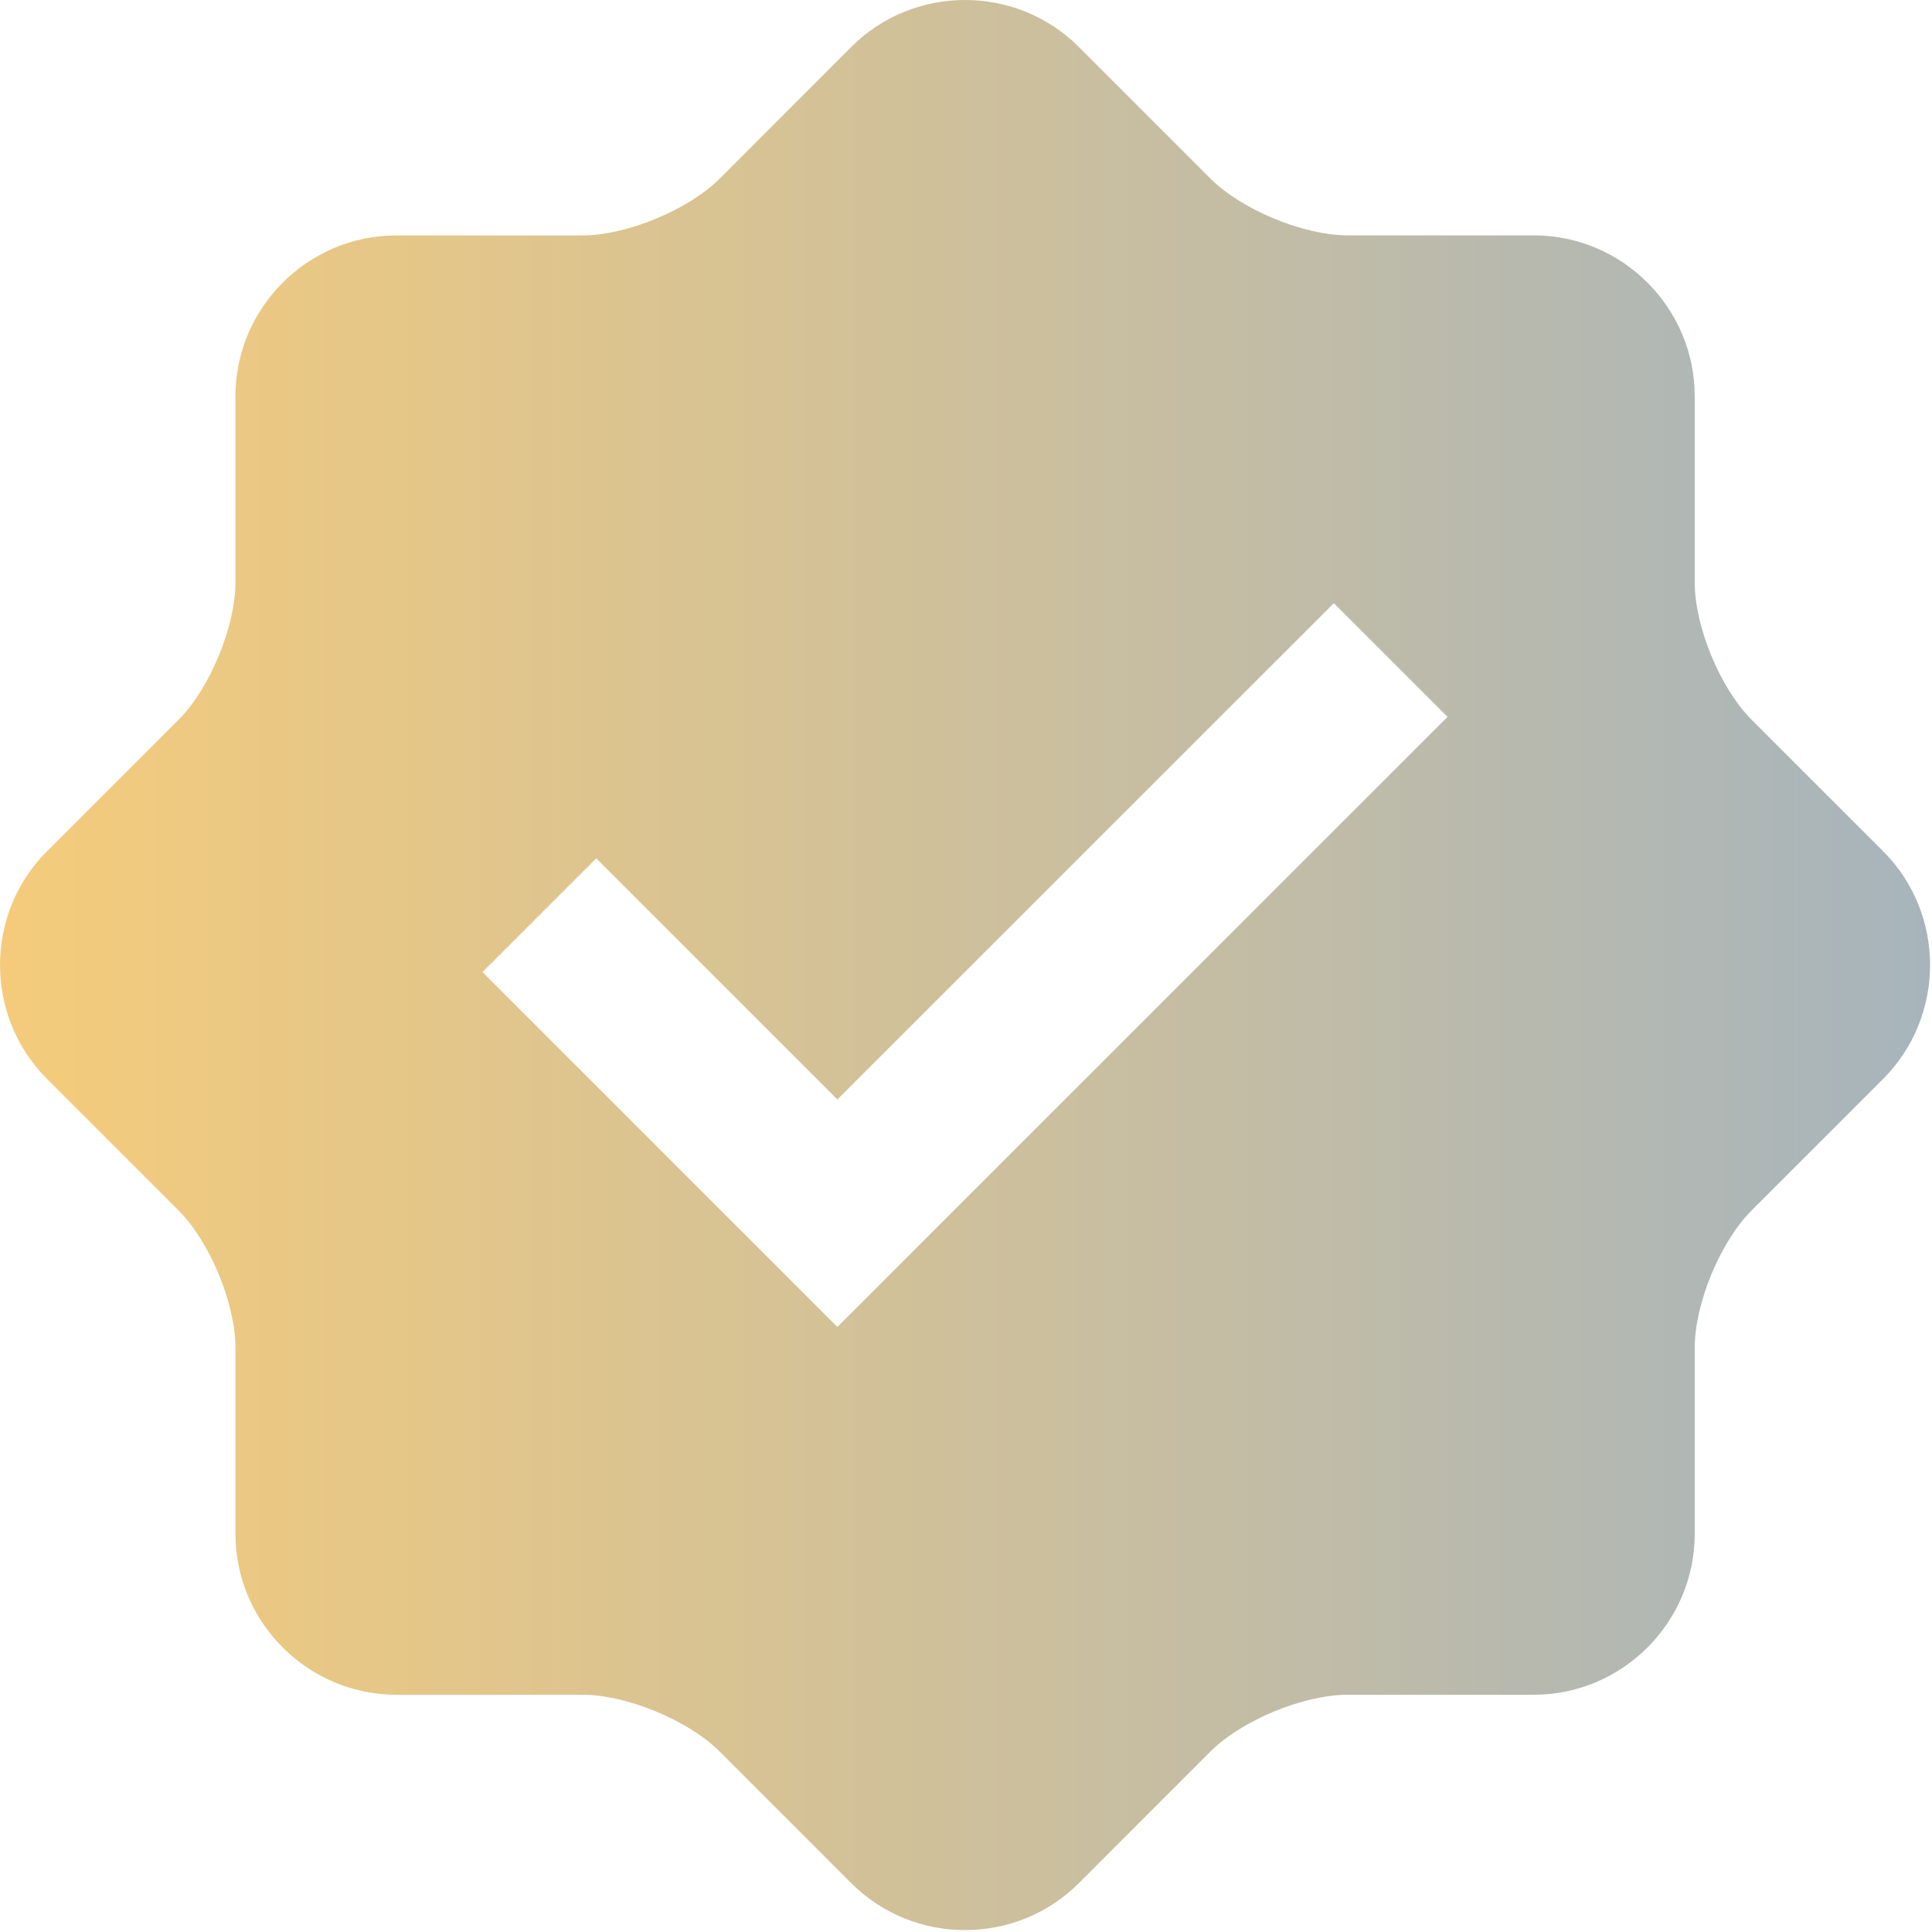 <?xml version="1.0" encoding="UTF-8"?> <svg xmlns="http://www.w3.org/2000/svg" width="410" height="410" viewBox="0 0 410 410" fill="none"> <path d="M399.643 180.659L371.708 152.729C365.078 146.099 359.645 132.997 359.645 123.601V84.101C359.645 65.311 344.295 49.961 325.51 49.951H285.994C276.609 49.951 263.492 44.508 256.861 37.883L228.931 9.953C215.66 -3.318 193.931 -3.318 180.66 9.953L152.73 37.903C146.094 44.533 132.962 49.961 123.597 49.961H84.097C65.332 49.961 49.962 65.311 49.962 84.101V123.602C49.962 132.961 44.53 146.104 37.899 152.73L9.964 180.66C-3.317 193.931 -3.317 215.66 9.964 228.952L37.899 256.882C44.534 263.512 49.962 276.65 49.962 286.01V325.511C49.962 344.281 65.332 359.651 84.097 359.651H123.598C132.983 359.651 146.1 365.083 152.731 371.709L180.661 399.649C193.932 412.91 215.661 412.91 228.932 399.649L256.862 371.709C263.498 365.079 276.61 359.651 285.995 359.651H325.511C344.296 359.651 359.646 344.281 359.646 325.511V286.01C359.646 276.61 365.083 263.508 371.709 256.882L399.644 228.952C412.904 215.66 412.904 193.93 399.643 180.659ZM177.701 281.6L102.391 206.28L126.527 182.149L177.707 233.329L283.061 128L307.191 152.131L177.701 281.6Z" fill="url(#paint0_linear_2145_3)"></path> <defs> <linearGradient id="paint0_linear_2145_3" x1="-11" y1="202.5" x2="415.5" y2="202.5" gradientUnits="userSpaceOnUse"> <stop stop-color="#F7CC79"></stop> <stop offset="1" stop-color="#A6B4BD"></stop> </linearGradient> </defs> </svg> 